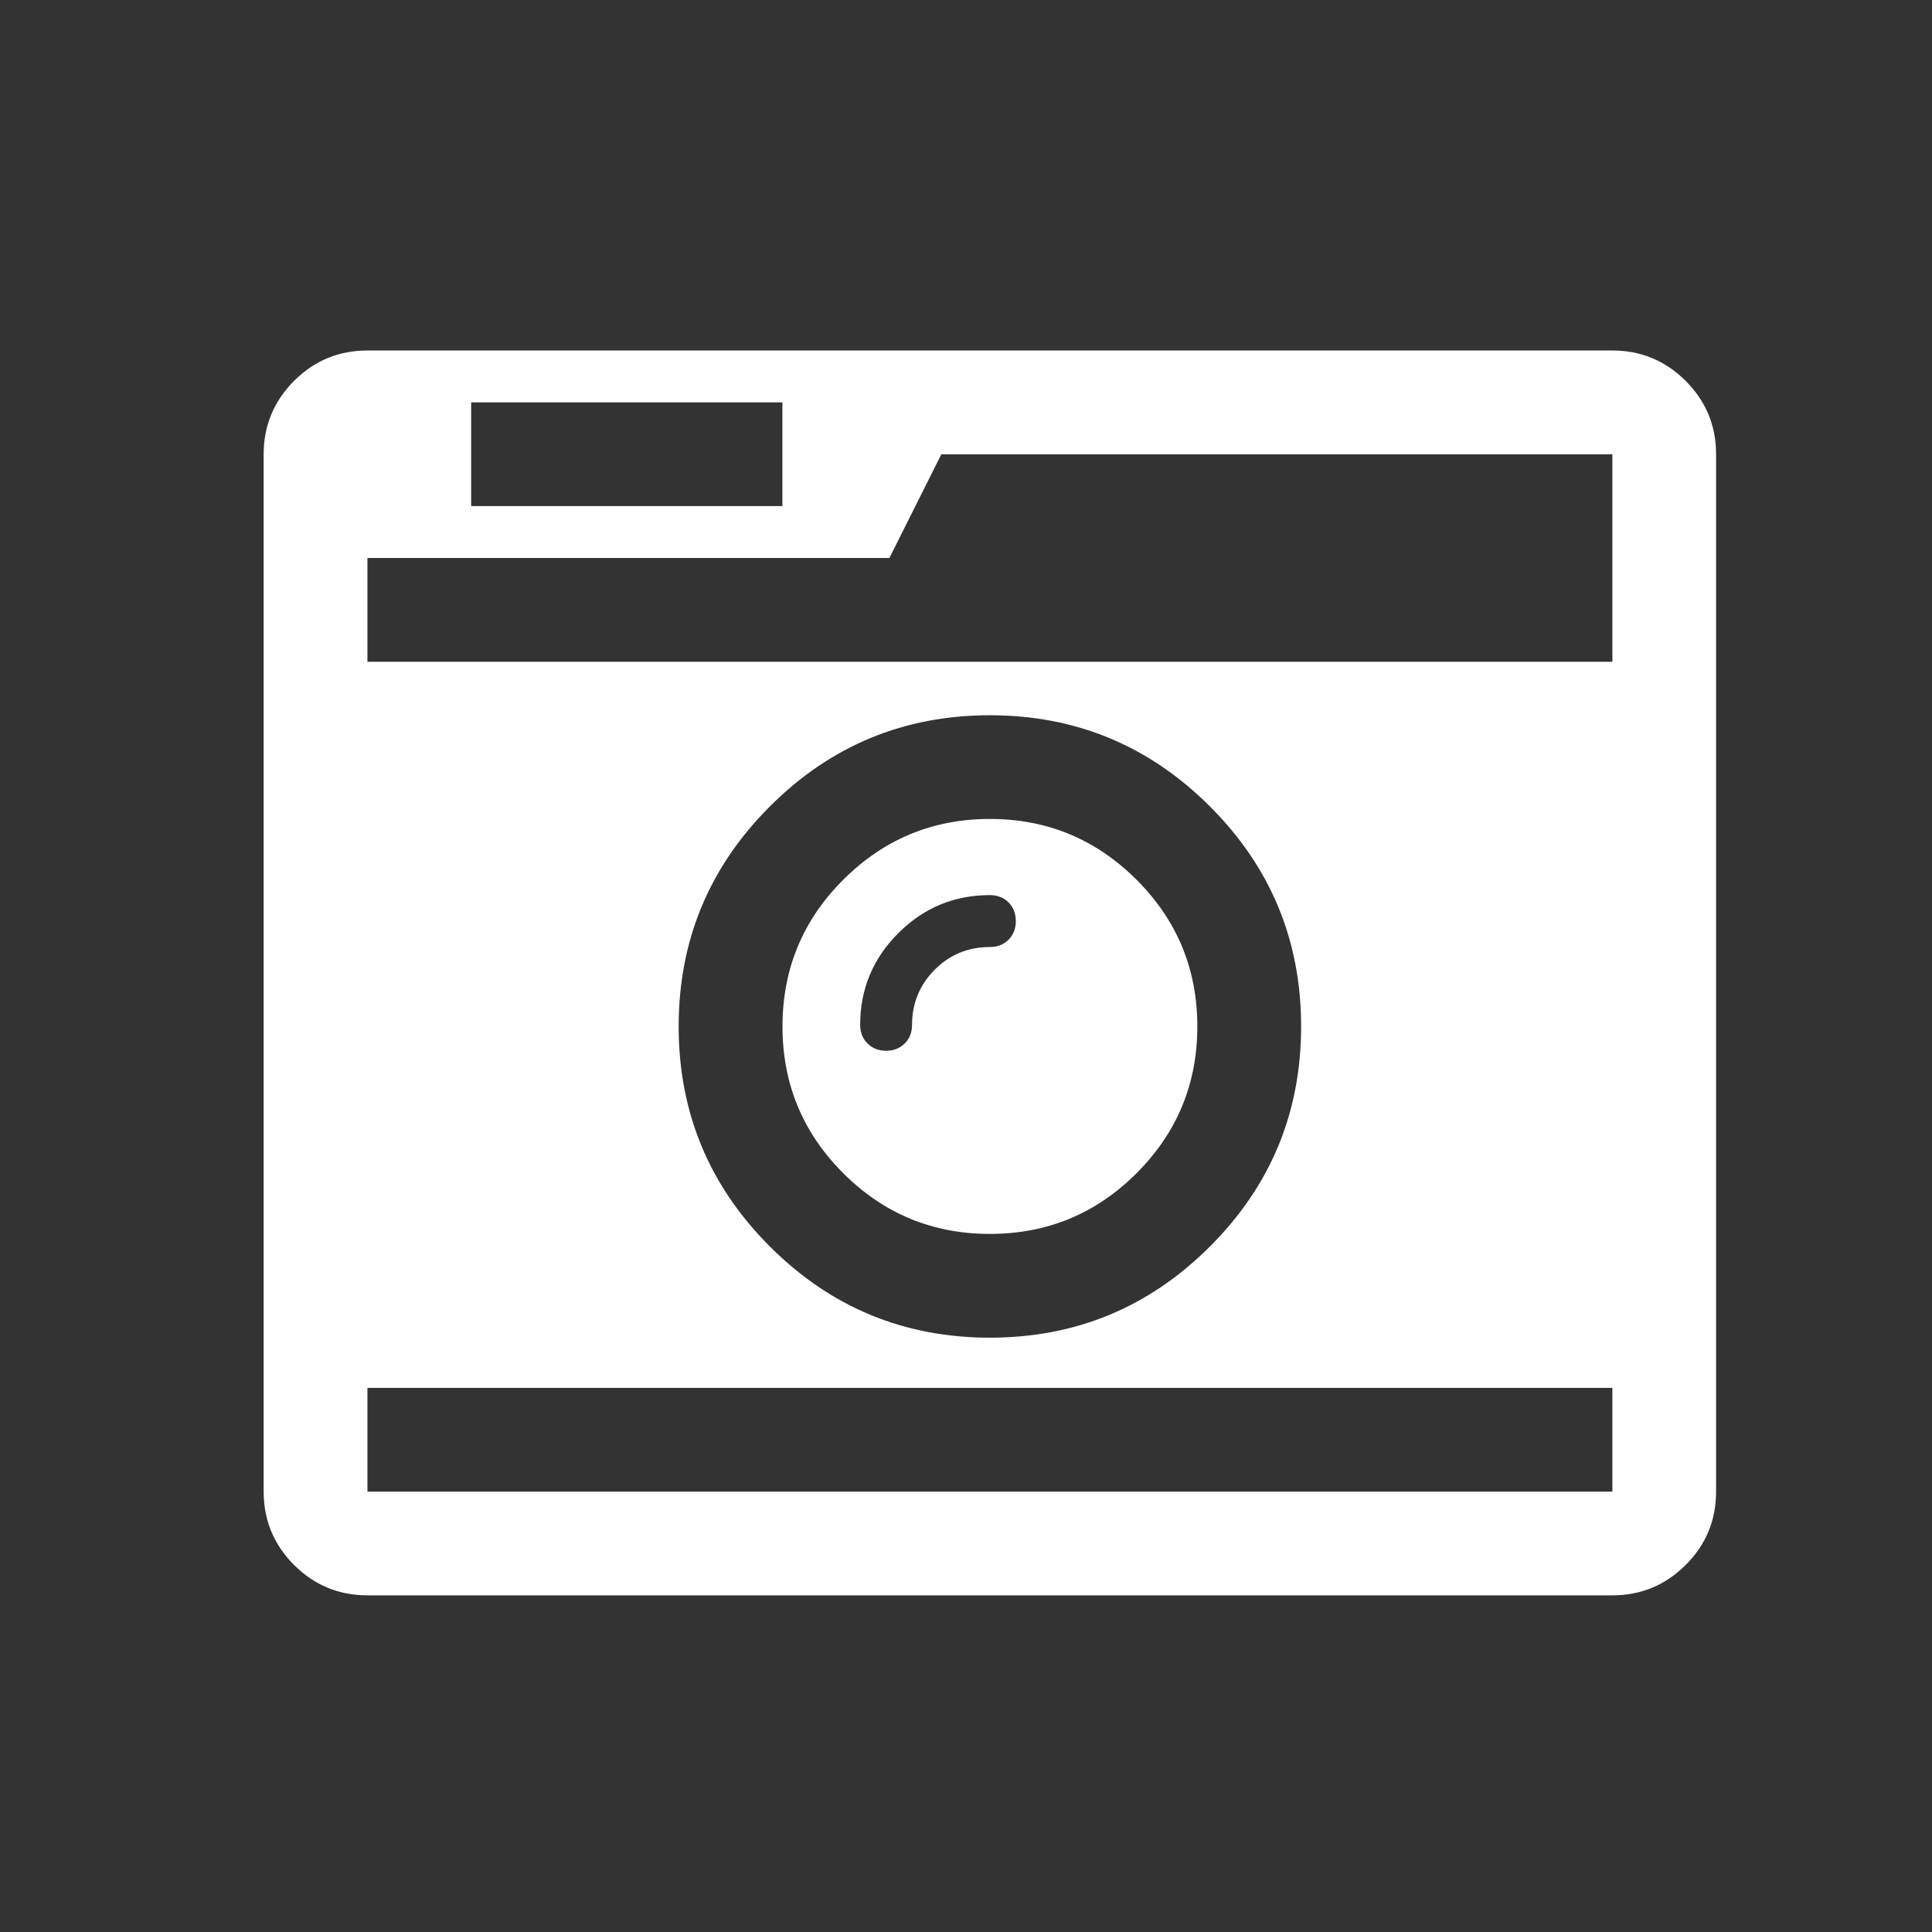 <?xml version="1.0" encoding="utf-8"?>
<!-- Generator: Adobe Illustrator 14.0.0, SVG Export Plug-In . SVG Version: 6.00 Build 43363)  -->
<!DOCTYPE svg PUBLIC "-//W3C//DTD SVG 1.1//EN" "http://www.w3.org/Graphics/SVG/1.1/DTD/svg11.dtd">
<svg version="1.1" id="Capa_1" xmlns="http://www.w3.org/2000/svg" xmlns:xlink="http://www.w3.org/1999/xlink" x="0px" y="0px"
	 width="141.732px" height="141.732px" viewBox="0 0 141.732 141.732" enable-background="new 0 0 141.732 141.732"
	 xml:space="preserve">
<rect x="0" y="0" width="141.732" height="141.732" fill="#333333" stroke="none"/>
<path fill="#FFFFFF" d="M74.519,67.571c0-0.555-0.178-1.014-0.533-1.373c-0.36-0.354-0.813-0.532-1.373-0.532
	c-2.614,0-4.853,0.931-6.718,2.794c-1.86,1.863-2.791,4.101-2.791,6.721c0,0.553,0.175,1.009,0.535,1.364
	c0.355,0.359,0.812,0.539,1.364,0.539c0.56,0,1.016-0.18,1.372-0.539c0.358-0.355,0.533-0.813,0.533-1.364
	c0-1.588,0.561-2.934,1.665-4.045c1.112-1.108,2.458-1.663,4.043-1.663c0.556,0,1.008-0.178,1.369-0.533
	c0.355-0.359,0.538-0.818,0.538-1.372L74.519,67.571z M87.836,75.303c0,4.2-1.481,7.786-4.455,10.761
	c-2.97,2.971-6.562,4.456-10.763,4.456c-4.2,0-7.79-1.485-10.761-4.456c-2.973-2.975-4.453-6.561-4.453-10.761
	c0-4.205,1.479-7.791,4.453-10.761c2.972-2.972,6.561-4.464,10.761-4.464c4.202,0,7.793,1.492,10.763,4.464
	C86.354,67.512,87.836,71.098,87.836,75.303z M26.956,109.43h91.328v-7.615H26.956V109.43z M95.45,75.303
	c0-6.305-2.229-11.686-6.69-16.144c-4.462-4.457-9.839-6.688-16.142-6.688c-6.298,0-11.684,2.23-16.139,6.688
	c-4.461,4.458-6.692,9.839-6.692,16.144c0,6.301,2.231,11.681,6.692,16.141c4.455,4.457,9.84,6.688,16.139,6.688
	c6.303,0,11.68-2.229,16.142-6.688C93.222,86.983,95.45,81.604,95.45,75.303z M34.564,37.128h22.831v-7.61H34.564V37.128z
	 M26.956,48.547h91.328V33.328H69.056l-3.811,7.609h-38.29v7.612V48.547z M125.892,33.322v76.103c0,2.102-0.741,3.896-2.23,5.381
	c-1.489,1.485-3.284,2.229-5.384,2.229H26.956c-2.101,0-3.896-0.744-5.385-2.229c-1.481-1.483-2.229-3.279-2.229-5.381V33.322
	c0-2.098,0.749-3.89,2.229-5.38c1.489-1.486,3.284-2.23,5.385-2.23h91.321c2.1,0,3.895,0.744,5.384,2.23
	C125.15,29.433,125.892,31.225,125.892,33.322z"/>
</svg>
